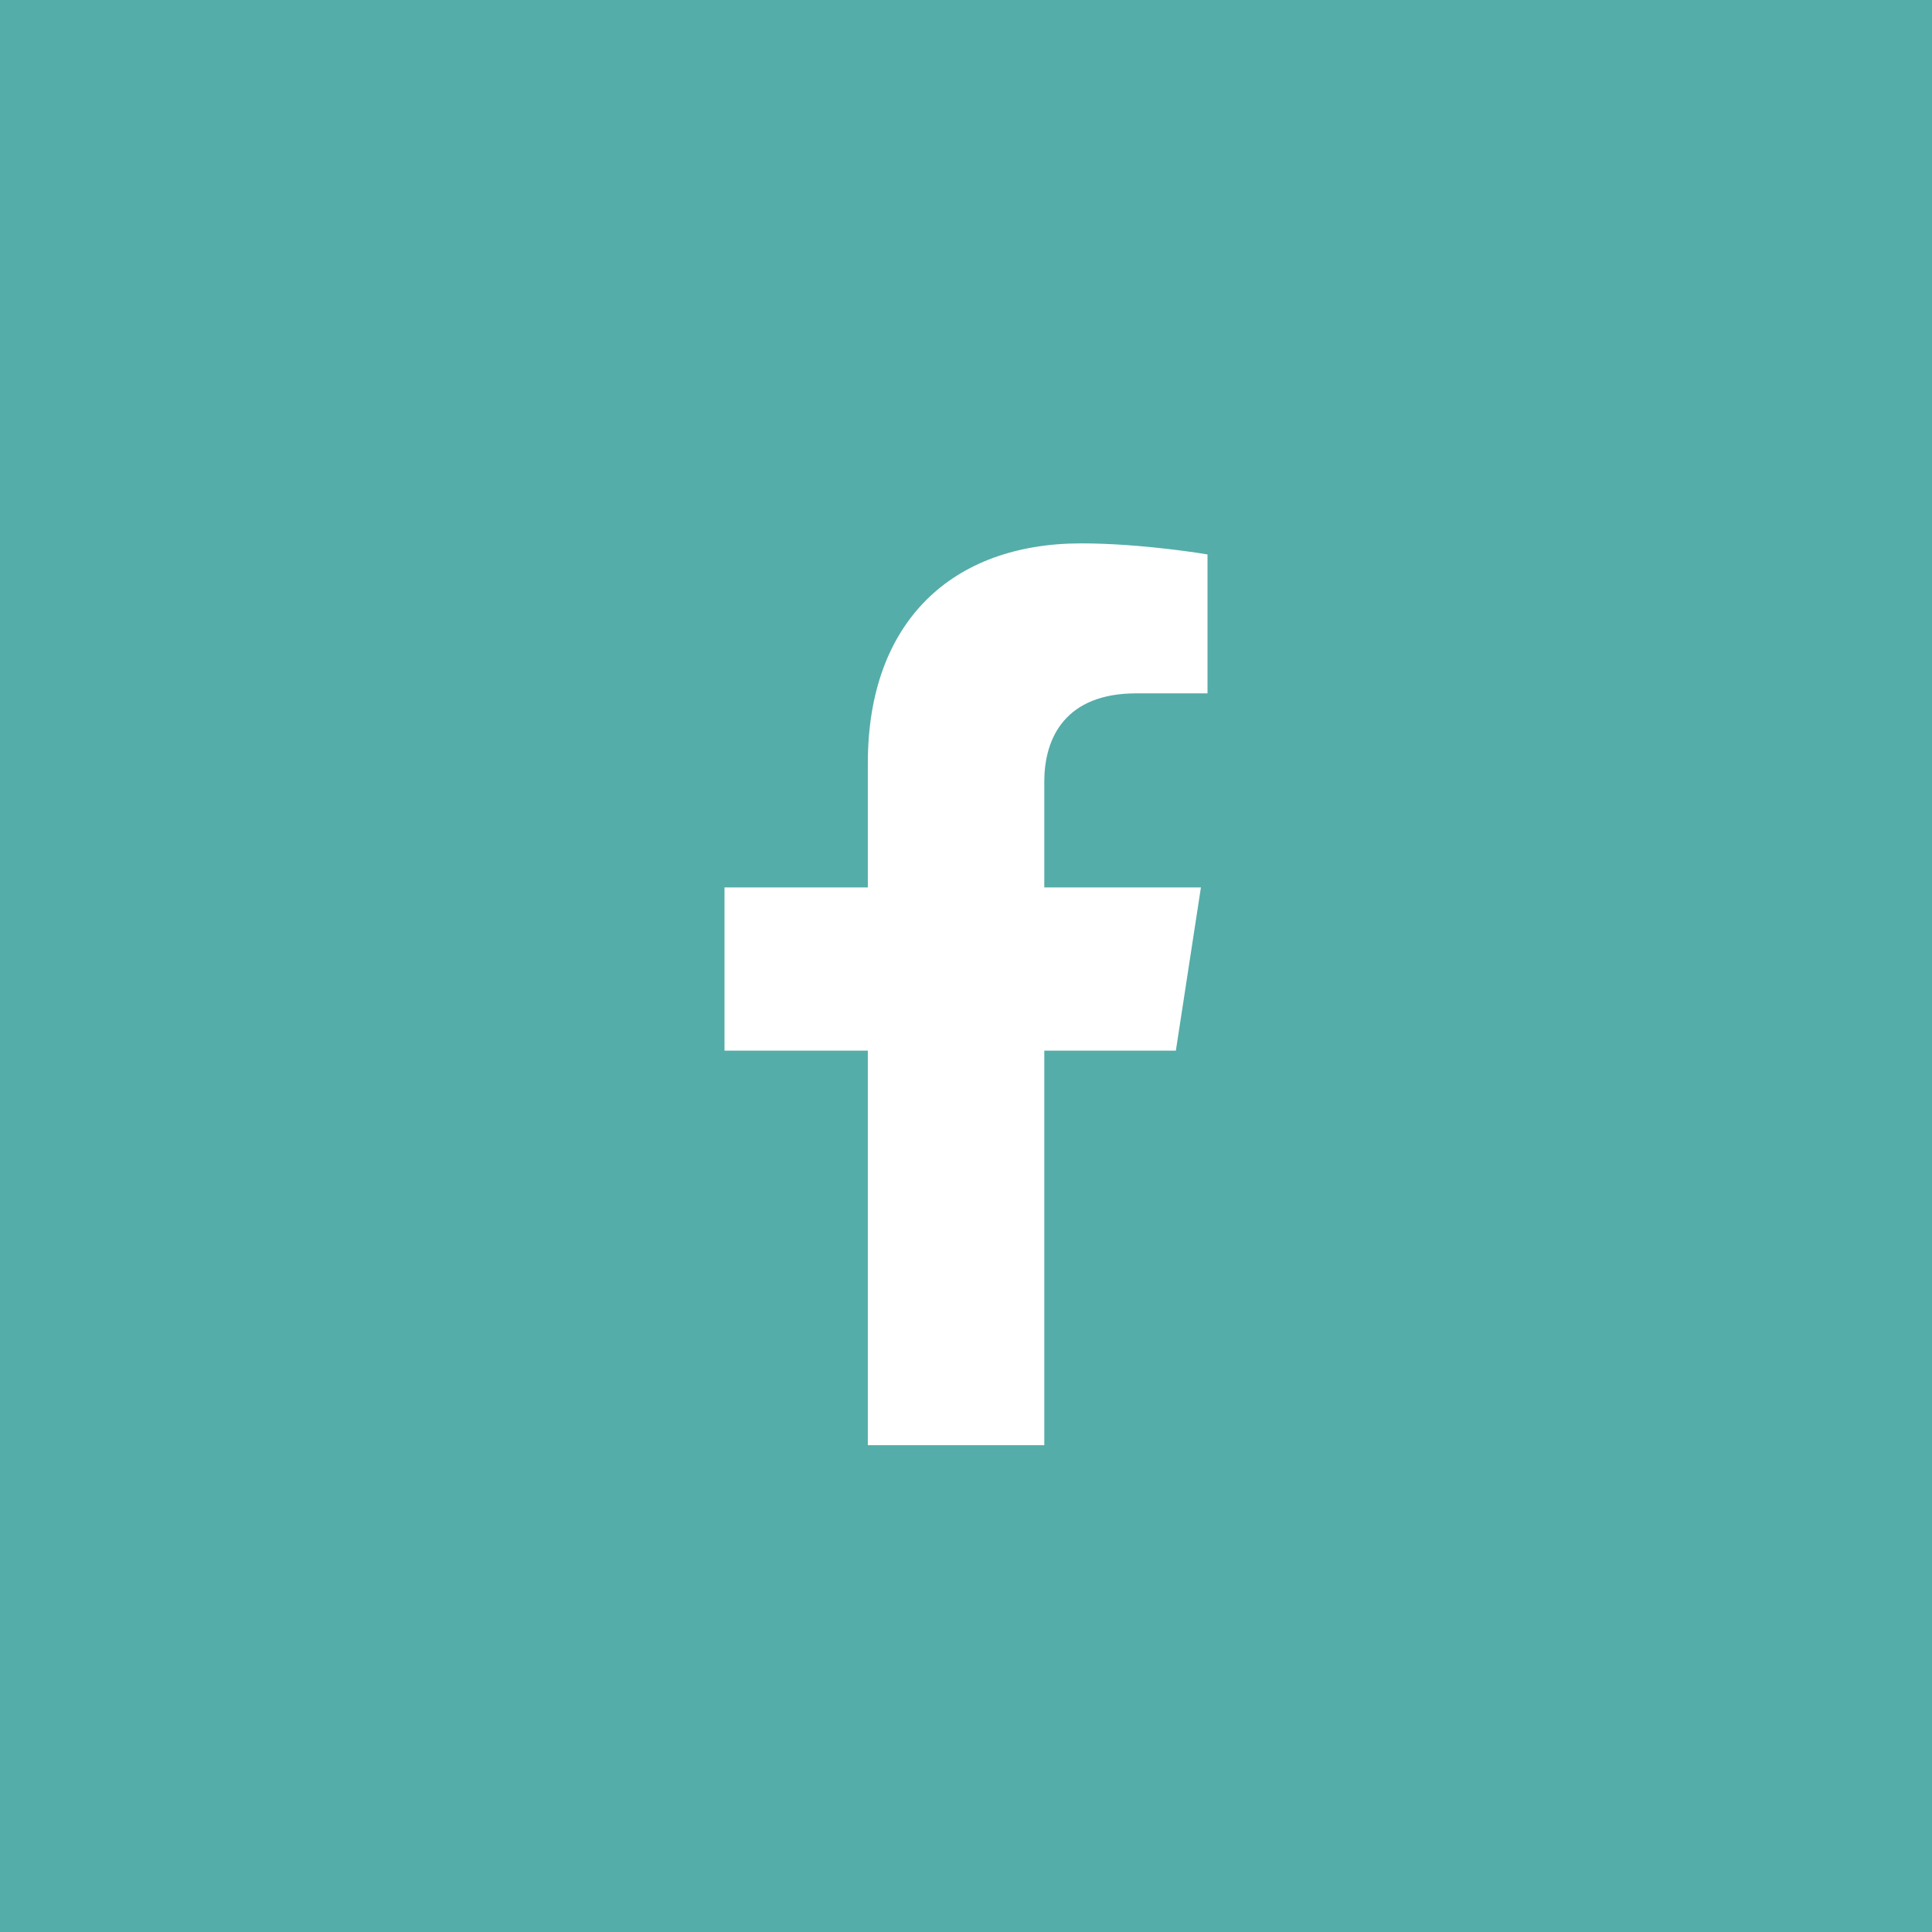 <svg width="32" height="32" viewBox="0 0 32 32" fill="none" xmlns="http://www.w3.org/2000/svg">
<rect x="0" y="0" width="32" height="32" fill="#333333" stroke="none"/>
<path d="M30.316 3.92795e-05H0V1.684V32H1.684H30.316H32V0L30.316 3.92795e-05Z" fill="#54ADA9"/>
<path d="M19.476 17.402L19.891 14.699H17.297V12.944C17.297 12.205 17.659 11.484 18.821 11.484H20V9.183C20 9.183 18.93 9 17.907 9C15.771 9 14.374 10.295 14.374 12.639V14.699H12V17.402H14.374V23.937H17.297V17.402H19.476Z" fill="white"/>
</svg>
